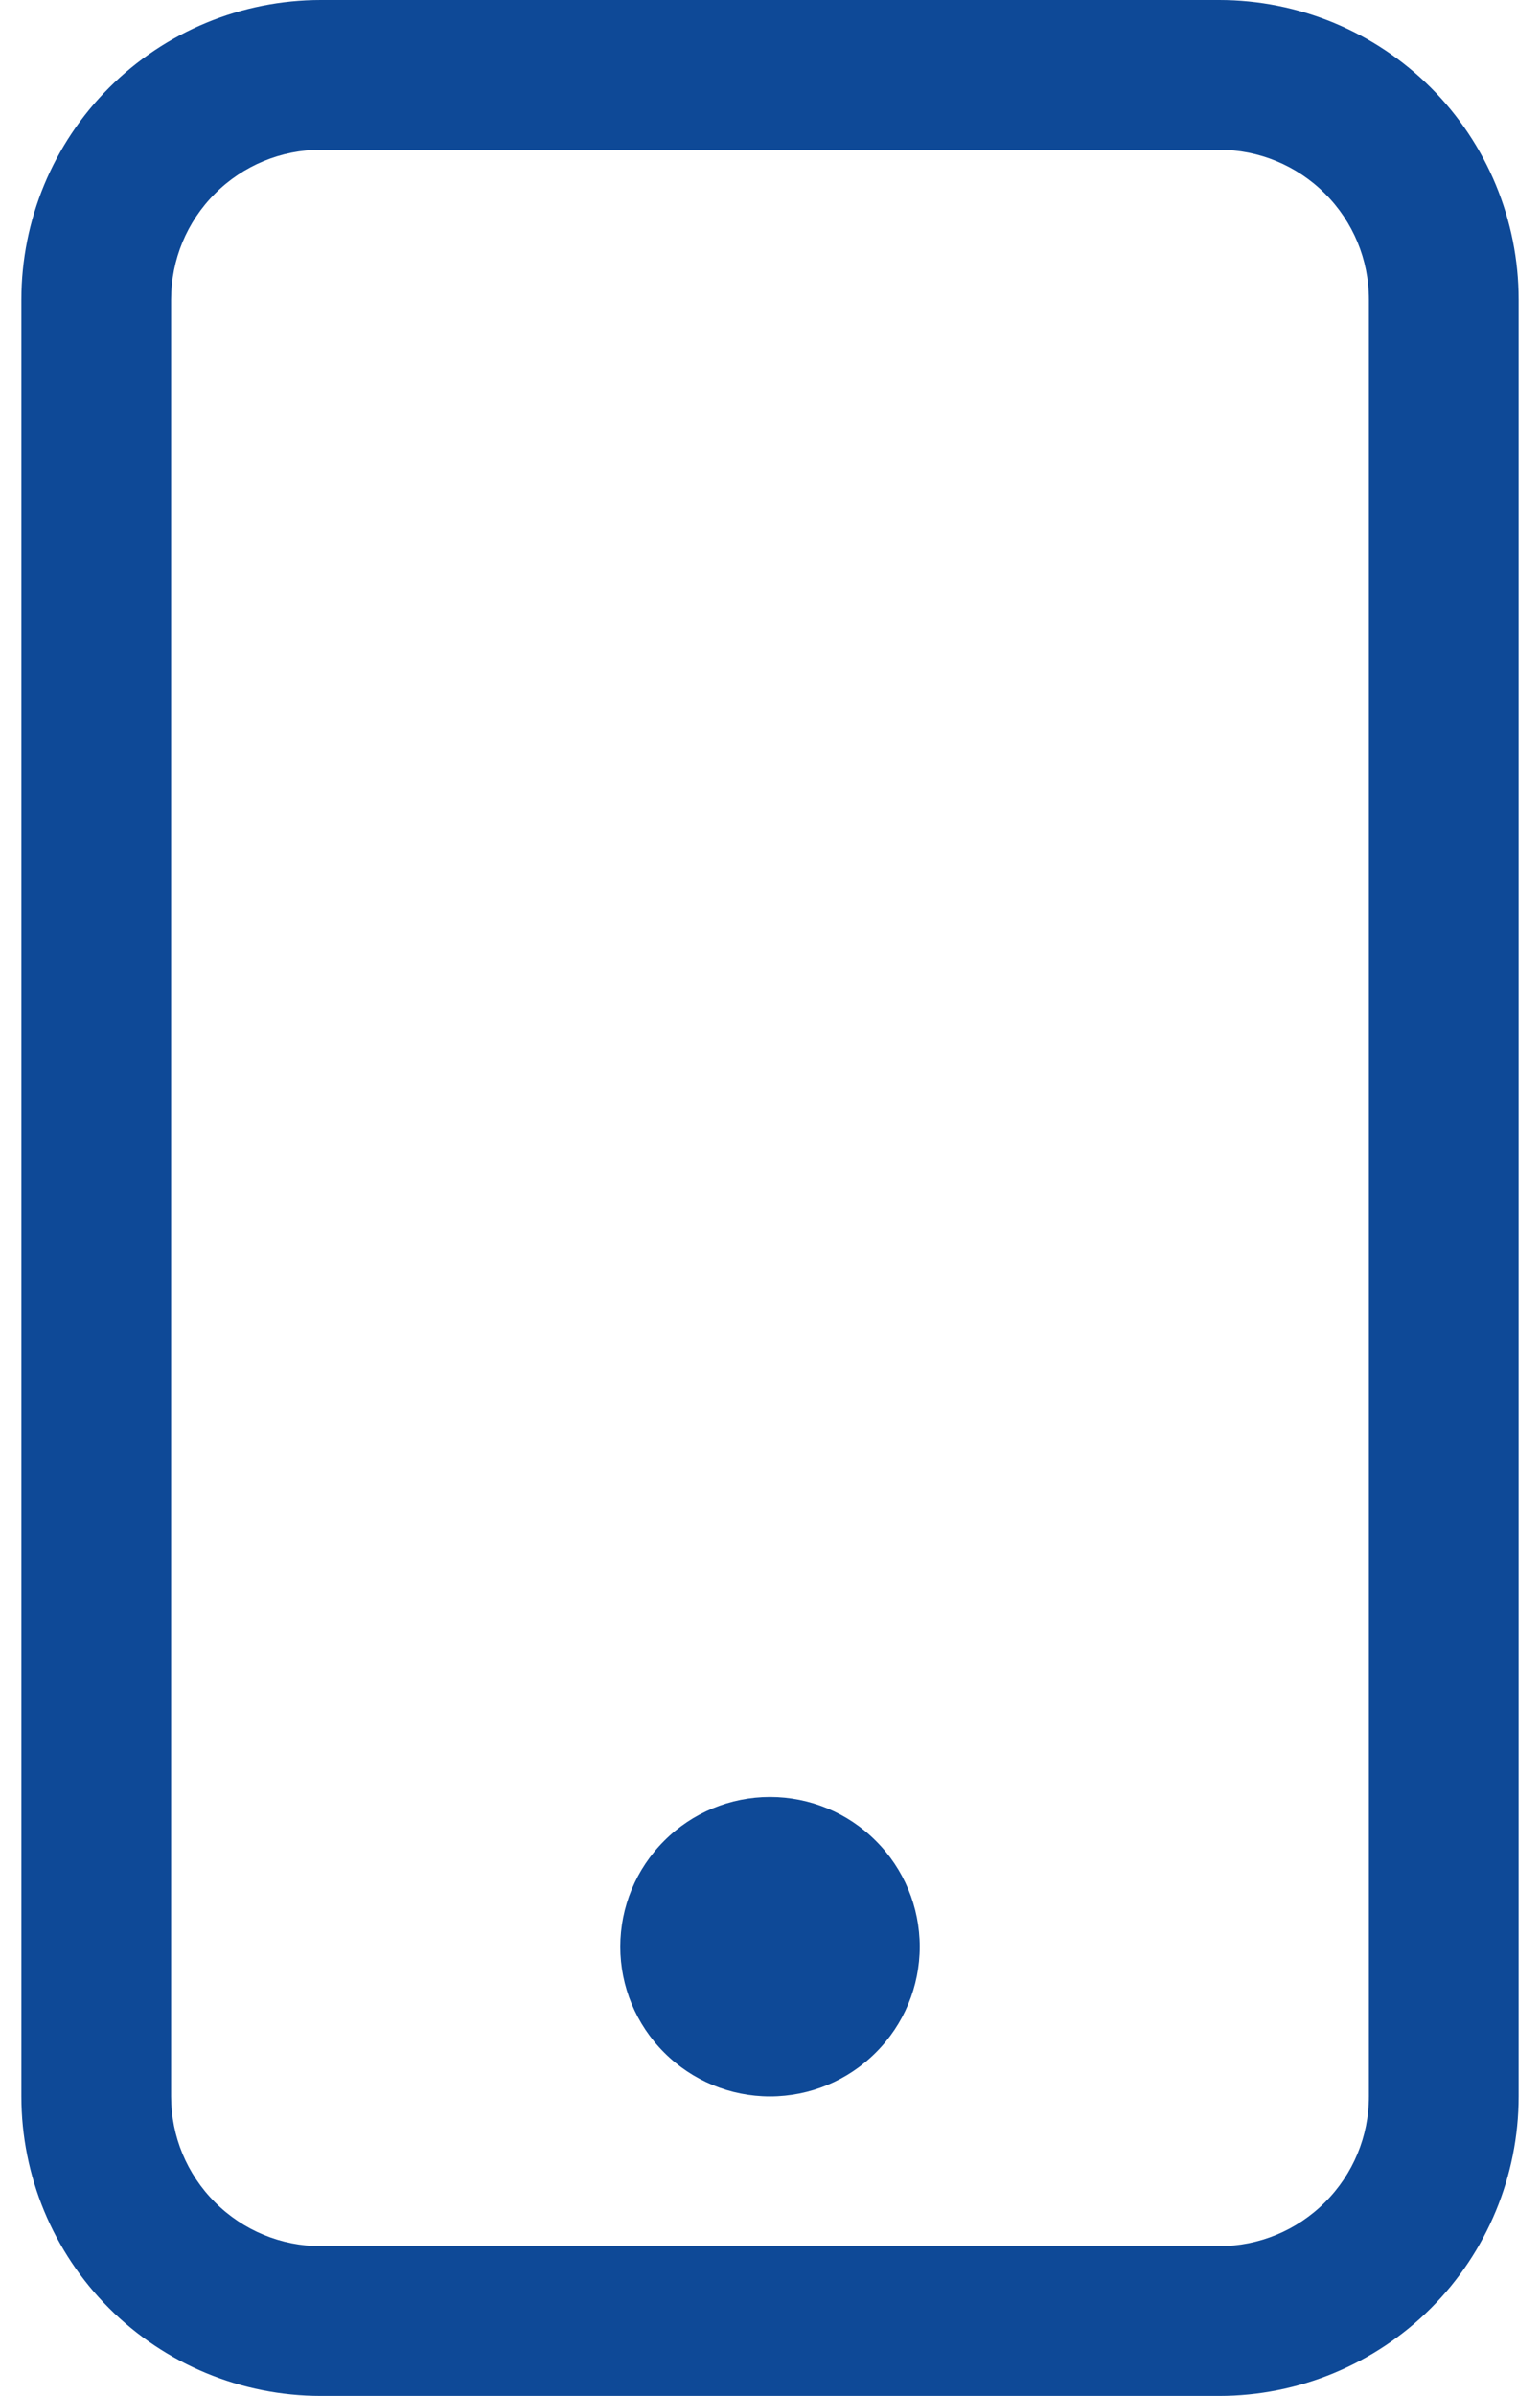 <svg width="18" height="28" viewBox="0 0 18 28" fill="none" xmlns="http://www.w3.org/2000/svg">
<path d="M14.25 1.75C14.714 1.75 15.159 1.934 15.487 2.263C15.816 2.591 16 3.036 16 3.5V24.5C16 24.964 15.816 25.409 15.487 25.737C15.159 26.066 14.714 26.25 14.25 26.25H3.75C3.286 26.25 2.841 26.066 2.513 25.737C2.184 25.409 2 24.964 2 24.5V3.5C2 3.036 2.184 2.591 2.513 2.263C2.841 1.934 3.286 1.75 3.75 1.75H14.25ZM3.75 0C2.822 0 1.931 0.369 1.275 1.025C0.619 1.681 0.25 2.572 0.25 3.5V24.5C0.25 25.428 0.619 26.319 1.275 26.975C1.931 27.631 2.822 28 3.75 28H14.25C15.178 28 16.069 27.631 16.725 26.975C17.381 26.319 17.75 25.428 17.75 24.5V3.5C17.75 2.572 17.381 1.681 16.725 1.025C16.069 0.369 15.178 0 14.25 0L3.75 0Z" fill="#0E4997"/>
<path d="M9 24.5C9.464 24.5 9.909 24.316 10.237 23.987C10.566 23.659 10.75 23.214 10.75 22.75C10.75 22.286 10.566 21.841 10.237 21.513C9.909 21.184 9.464 21 9 21C8.536 21 8.091 21.184 7.763 21.513C7.434 21.841 7.25 22.286 7.25 22.75C7.25 23.214 7.434 23.659 7.763 23.987C8.091 24.316 8.536 24.5 9 24.5Z" fill="#0E4997"/>
</svg>

